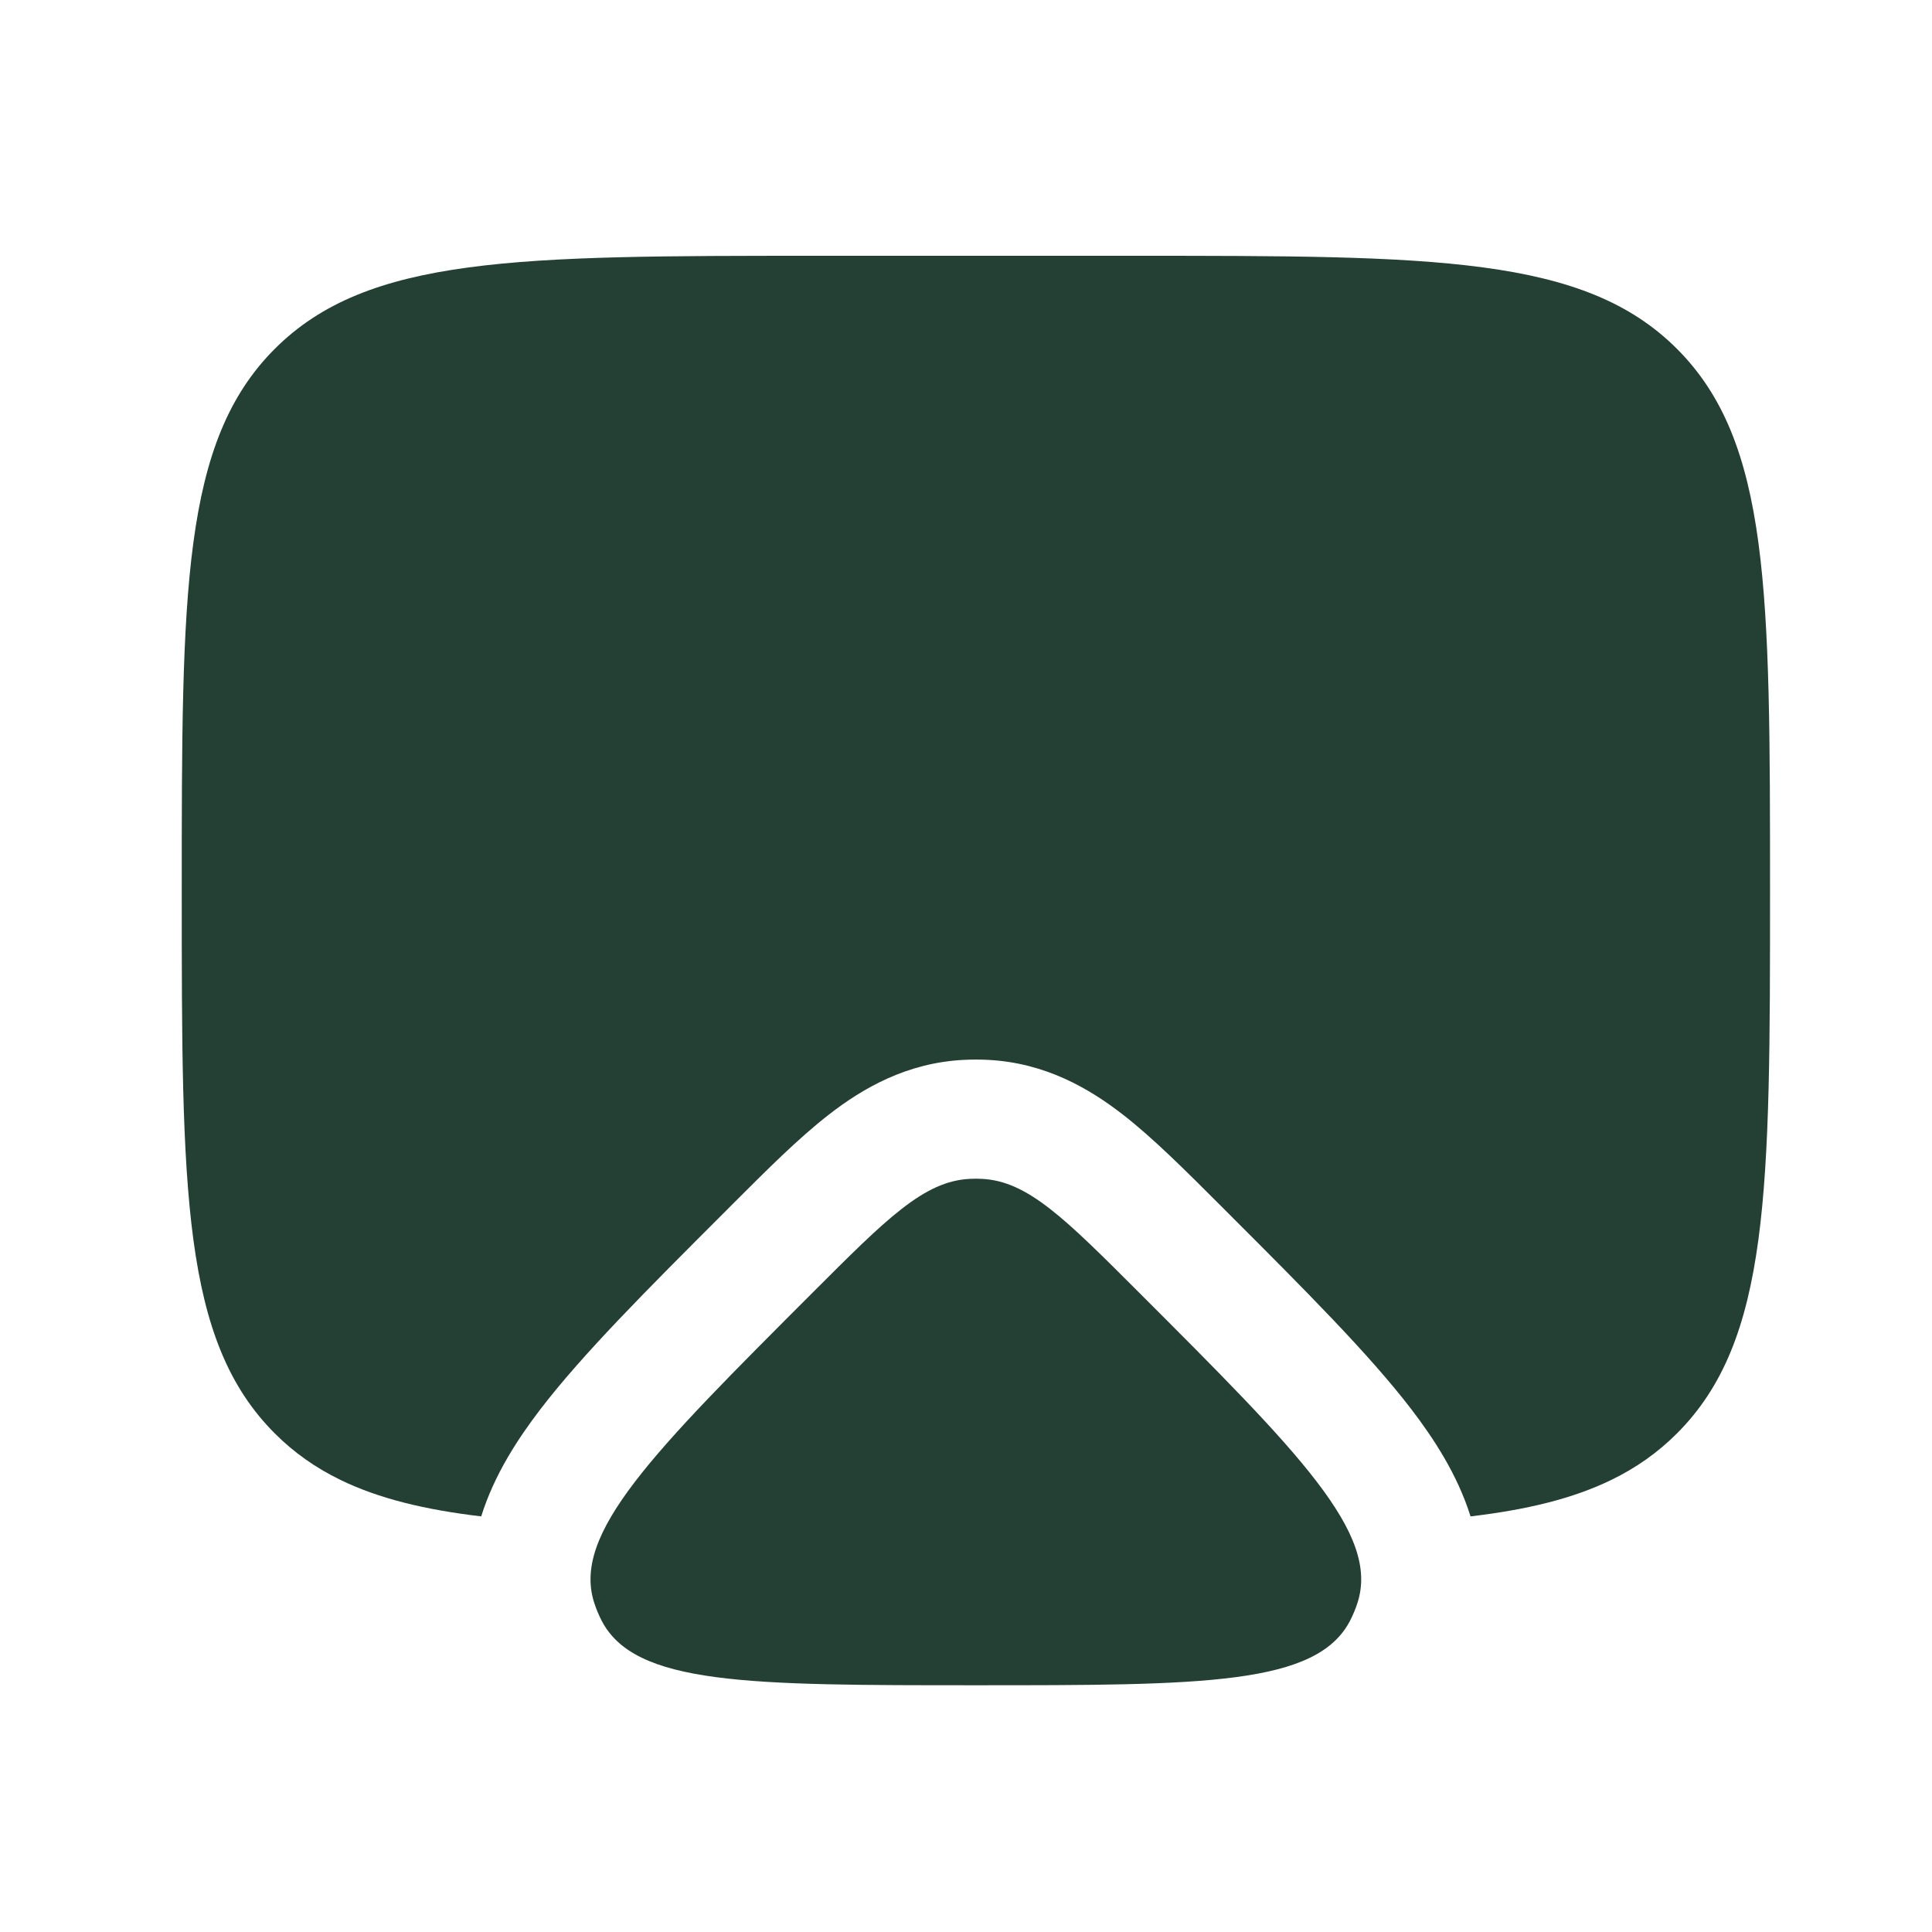 <?xml version="1.0" encoding="UTF-8"?> <svg xmlns="http://www.w3.org/2000/svg" width="67" height="67" viewBox="0 0 67 67" fill="none"><path d="M28.196 44.812C30.76 42.247 32.042 40.965 33.625 40.882C33.77 40.874 33.915 40.874 34.059 40.882C35.642 40.965 36.924 42.247 39.489 44.812C45.068 50.391 47.857 53.18 47.076 55.587C47.009 55.794 46.926 55.995 46.827 56.189C45.677 58.443 41.732 58.443 33.842 58.443C25.952 58.443 22.007 58.443 20.857 56.189C20.759 55.995 20.675 55.794 20.608 55.587C19.827 53.18 22.617 50.391 28.196 44.812Z" fill="#244034"></path><path d="M39.351 8.871H28.335C17.949 8.871 12.756 8.871 9.529 12.098C6.303 15.324 6.303 20.517 6.303 30.903C6.303 41.289 6.303 46.482 9.529 49.709C10.196 50.376 10.947 50.905 11.811 51.324C13.137 51.969 14.728 52.355 16.688 52.587C17.146 51.119 17.987 49.857 18.736 48.878C20.201 46.962 22.454 44.71 25.064 42.101L25.422 41.742C26.576 40.588 27.697 39.466 28.745 38.653C29.919 37.741 31.435 36.86 33.408 36.756C33.697 36.741 33.987 36.741 34.277 36.756C36.249 36.86 37.766 37.741 38.94 38.653C39.987 39.466 41.108 40.588 42.262 41.742L42.621 42.101C45.23 44.71 47.483 46.962 48.949 48.878C49.697 49.857 50.538 51.12 50.997 52.587C52.957 52.355 54.548 51.969 55.875 51.324C56.738 50.905 57.489 50.376 58.156 49.709C61.383 46.482 61.383 41.289 61.383 30.903C61.383 20.517 61.383 15.324 58.156 12.098C54.93 8.871 49.737 8.871 39.351 8.871Z" fill="#244034"></path></svg> 